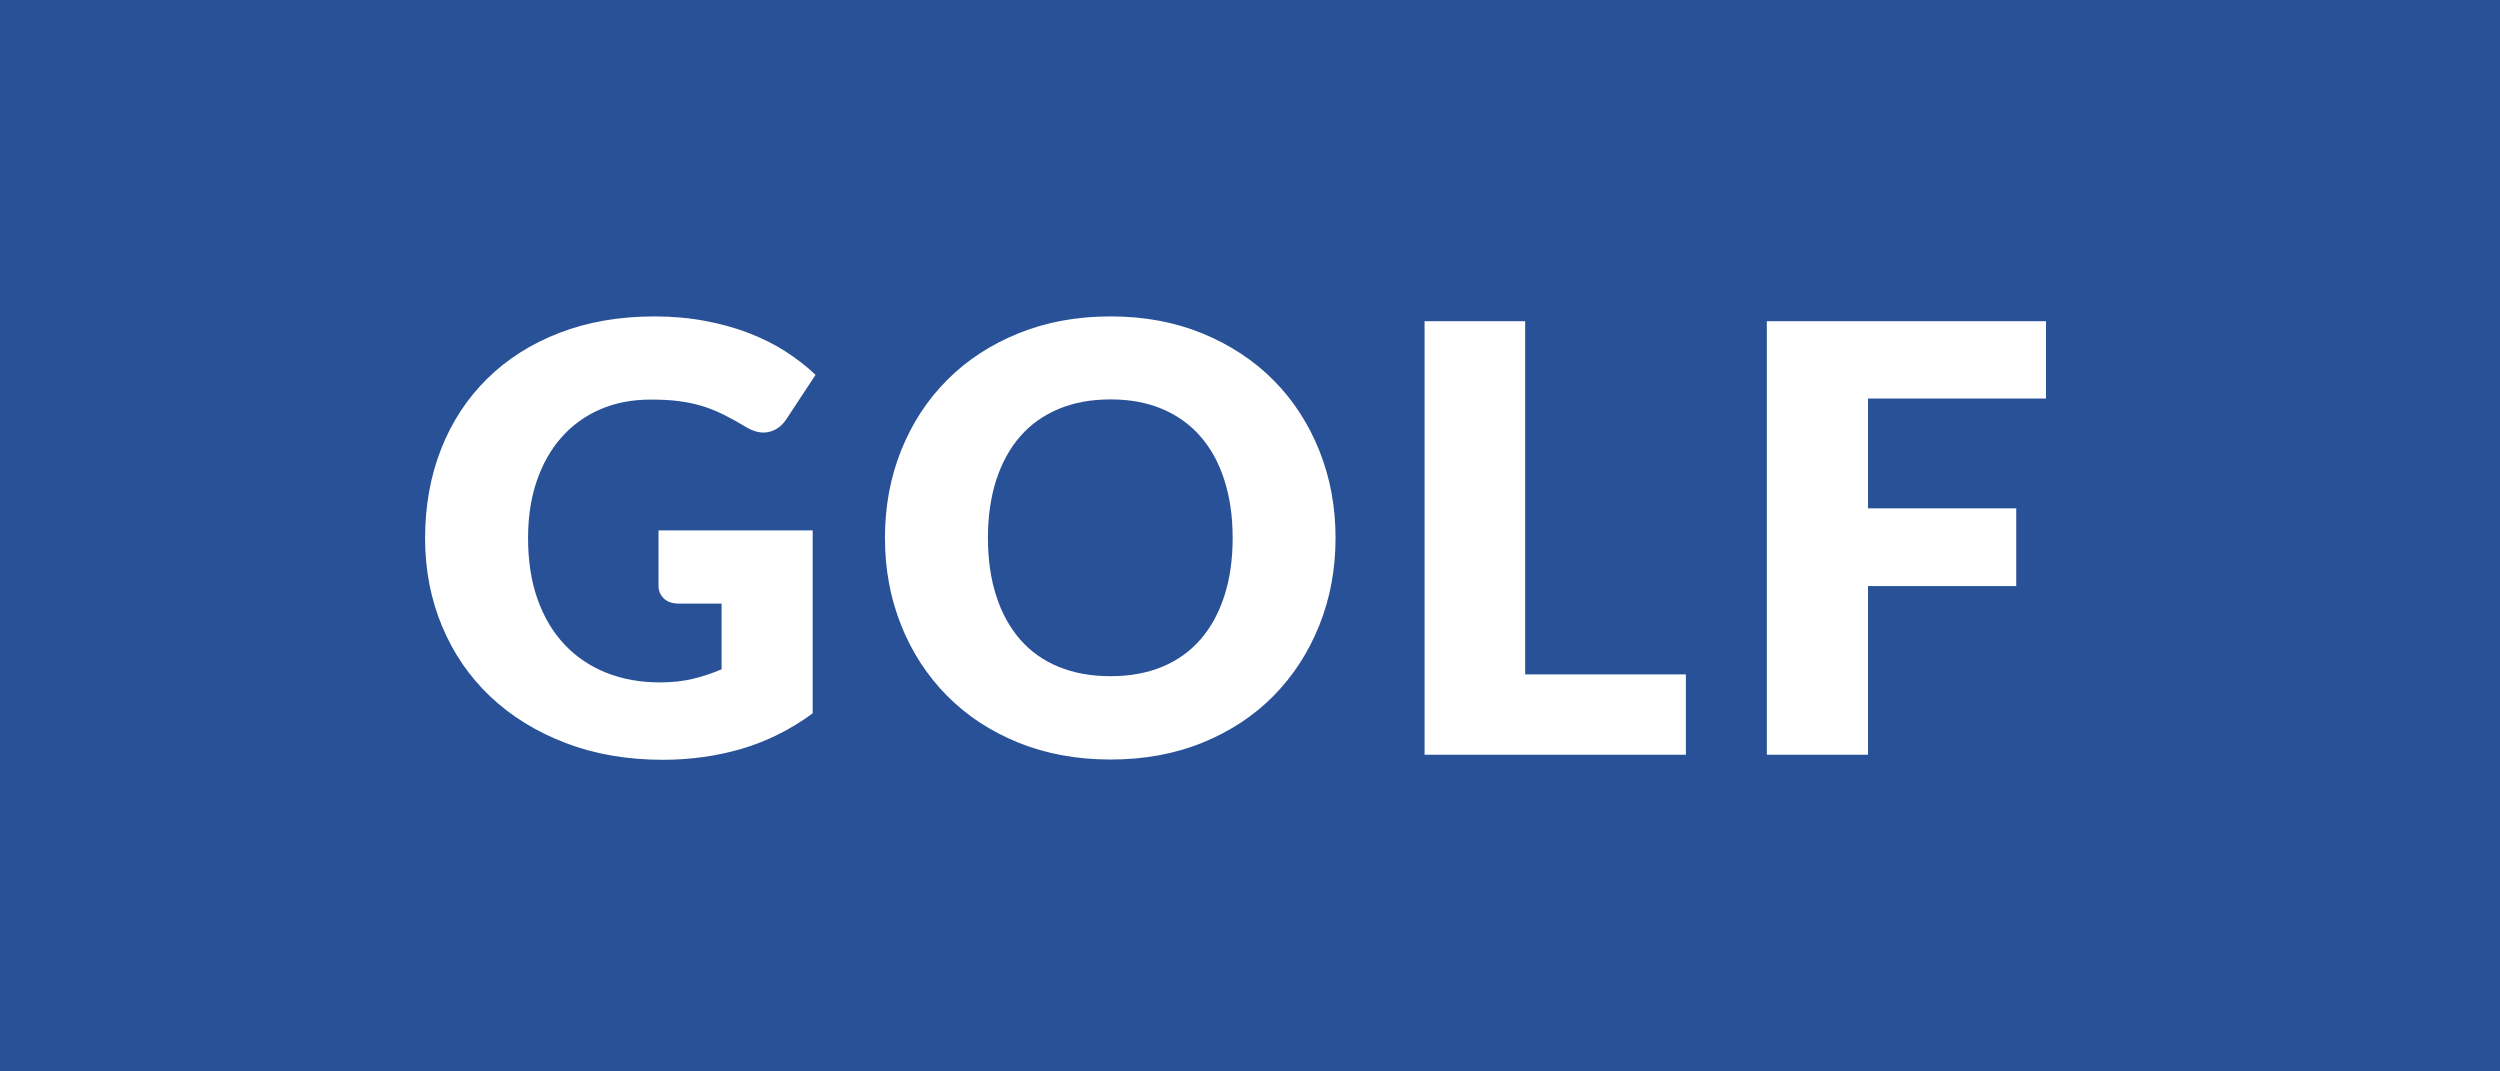 <?xml version="1.0" encoding="utf-8"?>
<!-- Generator: Adobe Illustrator 23.1.0, SVG Export Plug-In . SVG Version: 6.00 Build 0)  -->
<svg version="1.1" id="レイヤー_1" xmlns="http://www.w3.org/2000/svg" xmlns:xlink="http://www.w3.org/1999/xlink" x="0px"
	 y="0px" viewBox="0 0 294 126" enable-background="new 0 0 294 126" xml:space="preserve">
<path fill="#295198" d="M119.98,75.22c1.23,1.4,2.73,2.47,4.52,3.2c1.78,0.73,3.82,1.1,6.11,1.1c2.26,0,4.28-0.37,6.05-1.1
	c1.77-0.73,3.27-1.8,4.5-3.2c1.23-1.4,2.16-3.11,2.82-5.13s0.98-4.3,0.98-6.84c0-2.52-0.33-4.79-0.98-6.81
	c-0.65-2.02-1.59-3.73-2.82-5.13c-1.22-1.4-2.72-2.47-4.5-3.22c-1.77-0.75-3.79-1.12-6.05-1.12c-2.29,0-4.32,0.37-6.11,1.12
	c-1.79,0.75-3.29,1.82-4.52,3.22c-1.22,1.4-2.16,3.11-2.82,5.13c-0.65,2.02-0.98,4.29-0.98,6.81c0,2.54,0.33,4.82,0.98,6.84
	S118.76,73.82,119.98,75.22z"/>
<path fill="#295198" d="M0,126h294V0H0V126z M207.78,37.77h32.83v9.1h-20.93v12.91h17.43v9.14h-17.43v19.84h-11.9V37.77z
	 M167.53,37.77h11.83v41.54h18.9v9.45h-30.73V37.77z M105.98,52.96c1.27-3.17,3.07-5.93,5.39-8.26c2.32-2.33,5.12-4.17,8.38-5.49
	c3.27-1.33,6.88-2,10.85-2c3.97,0,7.58,0.67,10.83,2.01c3.25,1.34,6.04,3.18,8.35,5.51c2.31,2.33,4.1,5.09,5.37,8.26
	s1.91,6.59,1.91,10.26c0,3.69-0.64,7.12-1.91,10.29s-3.06,5.93-5.37,8.28c-2.31,2.35-5.09,4.18-8.35,5.51
	c-3.25,1.33-6.87,1.99-10.83,1.99c-3.97,0-7.58-0.67-10.85-1.99c-3.27-1.33-6.06-3.17-8.38-5.51c-2.32-2.35-4.12-5.1-5.39-8.28
	s-1.91-6.6-1.91-10.29C104.07,59.56,104.71,56.13,105.98,52.96z M51.89,52.77c1.26-3.19,3.06-5.93,5.41-8.24
	c2.34-2.31,5.18-4.11,8.5-5.39c3.32-1.28,7.04-1.93,11.15-1.93c2.12,0,4.12,0.18,5.98,0.53s3.59,0.83,5.16,1.44
	c1.58,0.61,3.02,1.33,4.32,2.17s2.47,1.75,3.5,2.73l-3.43,5.21c-0.54,0.82-1.23,1.32-2.08,1.51c-0.85,0.19-1.77-0.02-2.75-0.63
	c-0.93-0.56-1.81-1.04-2.64-1.45c-0.83-0.41-1.67-0.74-2.54-1c-0.86-0.26-1.77-0.44-2.73-0.56c-0.96-0.12-2.03-0.17-3.22-0.17
	c-2.22,0-4.21,0.39-5.99,1.17c-1.77,0.78-3.28,1.88-4.53,3.31c-1.25,1.42-2.21,3.13-2.89,5.13c-0.68,1.99-1.01,4.22-1.01,6.67
	c0,2.71,0.37,5.11,1.12,7.21s1.8,3.87,3.17,5.32s3,2.55,4.9,3.31c1.9,0.76,4.01,1.14,6.32,1.14c1.42,0,2.71-0.14,3.87-0.42
	c1.16-0.28,2.28-0.65,3.38-1.12v-7.73h-5.04c-0.75,0-1.33-0.2-1.75-0.6c-0.42-0.4-0.63-0.9-0.63-1.5v-6.51h18.13v21.52
	c-2.61,1.91-5.4,3.3-8.35,4.17c-2.95,0.86-6.04,1.29-9.26,1.29c-4.2,0-8.02-0.66-11.46-1.98c-3.44-1.32-6.39-3.14-8.84-5.46
	s-4.34-5.07-5.67-8.26s-2-6.64-2-10.38C50,59.45,50.63,55.95,51.89,52.77z"/>
<g>
</g>
<g>
</g>
<g>
</g>
<g>
</g>
<g>
</g>
<g>
</g>
</svg>
